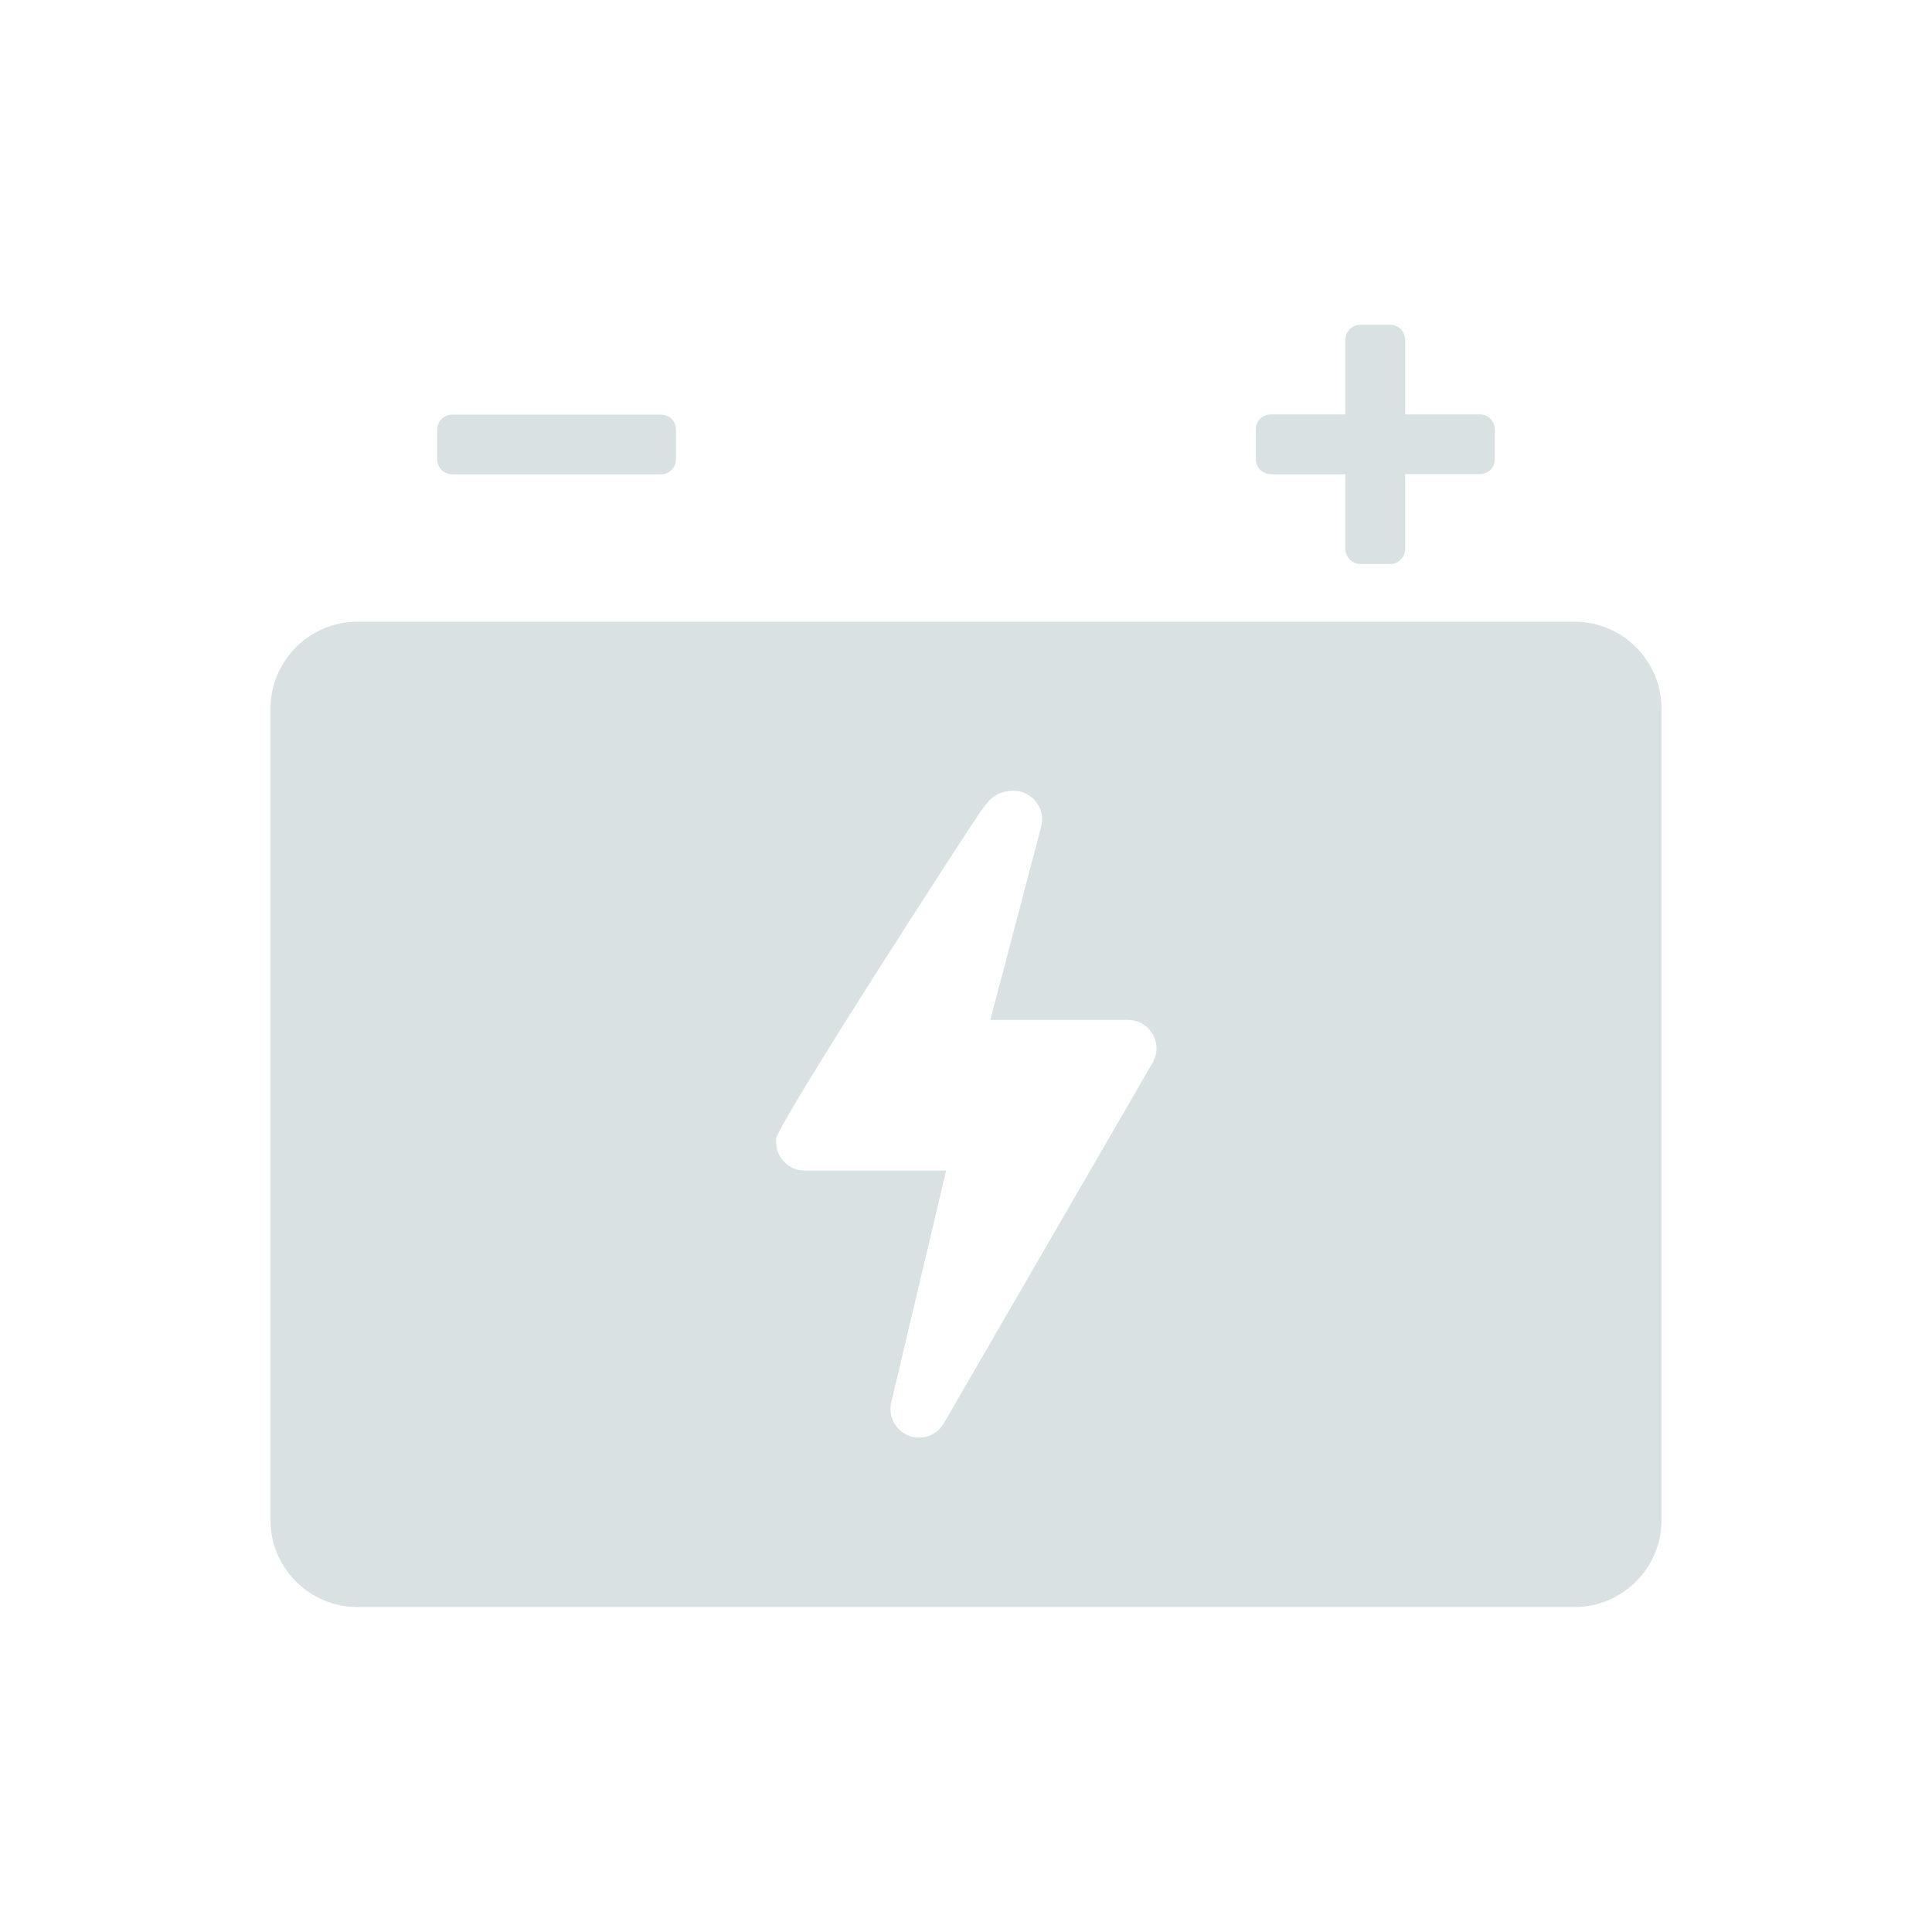 <?xml version="1.0" encoding="UTF-8"?>
<svg xmlns="http://www.w3.org/2000/svg" id="Layer_1" data-name="Layer 1" viewBox="0 0 100 100">
  <defs>
    <style>
      .cls-1 {
        fill: #d9e1e2;
      }
    </style>
  </defs>
  <path class="cls-1" d="M65.77,24.55h3.87v3.87c0,.43.35.77.77.77h1.55c.19,0,.36-.07.49-.18.17-.14.28-.36.28-.6v-3.87h3.87c.43,0,.77-.35.77-.77v-1.55c0-.21-.09-.41-.23-.55-.14-.14-.33-.22-.54-.22h-3.87v-3.87c0-.43-.35-.77-.77-.77h-1.55c-.43,0-.77.35-.77.77v3.87h-3.87c-.43,0-.77.34-.77.77,0,0,0,0,0,0v1.55c0,.43.35.77.77.77Z"></path>
  <path class="cls-1" d="M23.4,24.55h10.82c.43,0,.77-.35.77-.77v-1.55c0-.43-.35-.77-.77-.77h-10.82c-.43,0-.77.35-.77.77v1.55c0,.28.15.52.37.66.12.07.26.11.4.11Z"></path>
  <path class="cls-1" d="M81.5,32.18H18.5c-2.48,0-4.5,2.02-4.5,4.5v42c0,2.48,2.02,4.5,4.5,4.5h63c2.48,0,4.5-2.02,4.5-4.5v-42c0-2.48-2.02-4.5-4.5-4.5ZM40.14,59.01c.12-.89,10.15-16.36,10.57-16.94.42-.58.78-1.14,1.75-1.14.84,0,1.48.69,1.48,1.48,0,.13-.02.25-.05.38l-2.63,10h7.12c.87,0,1.48.71,1.48,1.49,0,0,0,0,0,0h0c0,.1-.01.21-.04.31-.02.1-.06.2-.11.3,0,0,0,0,0,0,0,0,0,0,0,.01,0,0,0,0,0,0,0,0,0,0,0,0,0,0,0,0,0,0h0s0,.01,0,.01c0,0,0,0,0,0,0,0,0,0,0,0,0,0,0,0,0,0,0,0,0,0,0,0,0,0,0,0,0,0,0,0,0,0,0,0,0,0,0,0,0,0,0,0,0,0,0,0,0,0,0,0,0,0,0,0,0,0,0,0,0,0,0,0,0,0,0,0,0,0,0,0,0,0,0,0,0,.01l-10.86,18.75c-.27.47-.76.74-1.28.74-.83,0-1.48-.68-1.48-1.47,0-.11.01-.23.04-.35l2.53-10.68.31-1.32h-7.32c-.83,0-1.48-.68-1.48-1.48,0-.06,0-.13.01-.2Z"></path>
</svg>

